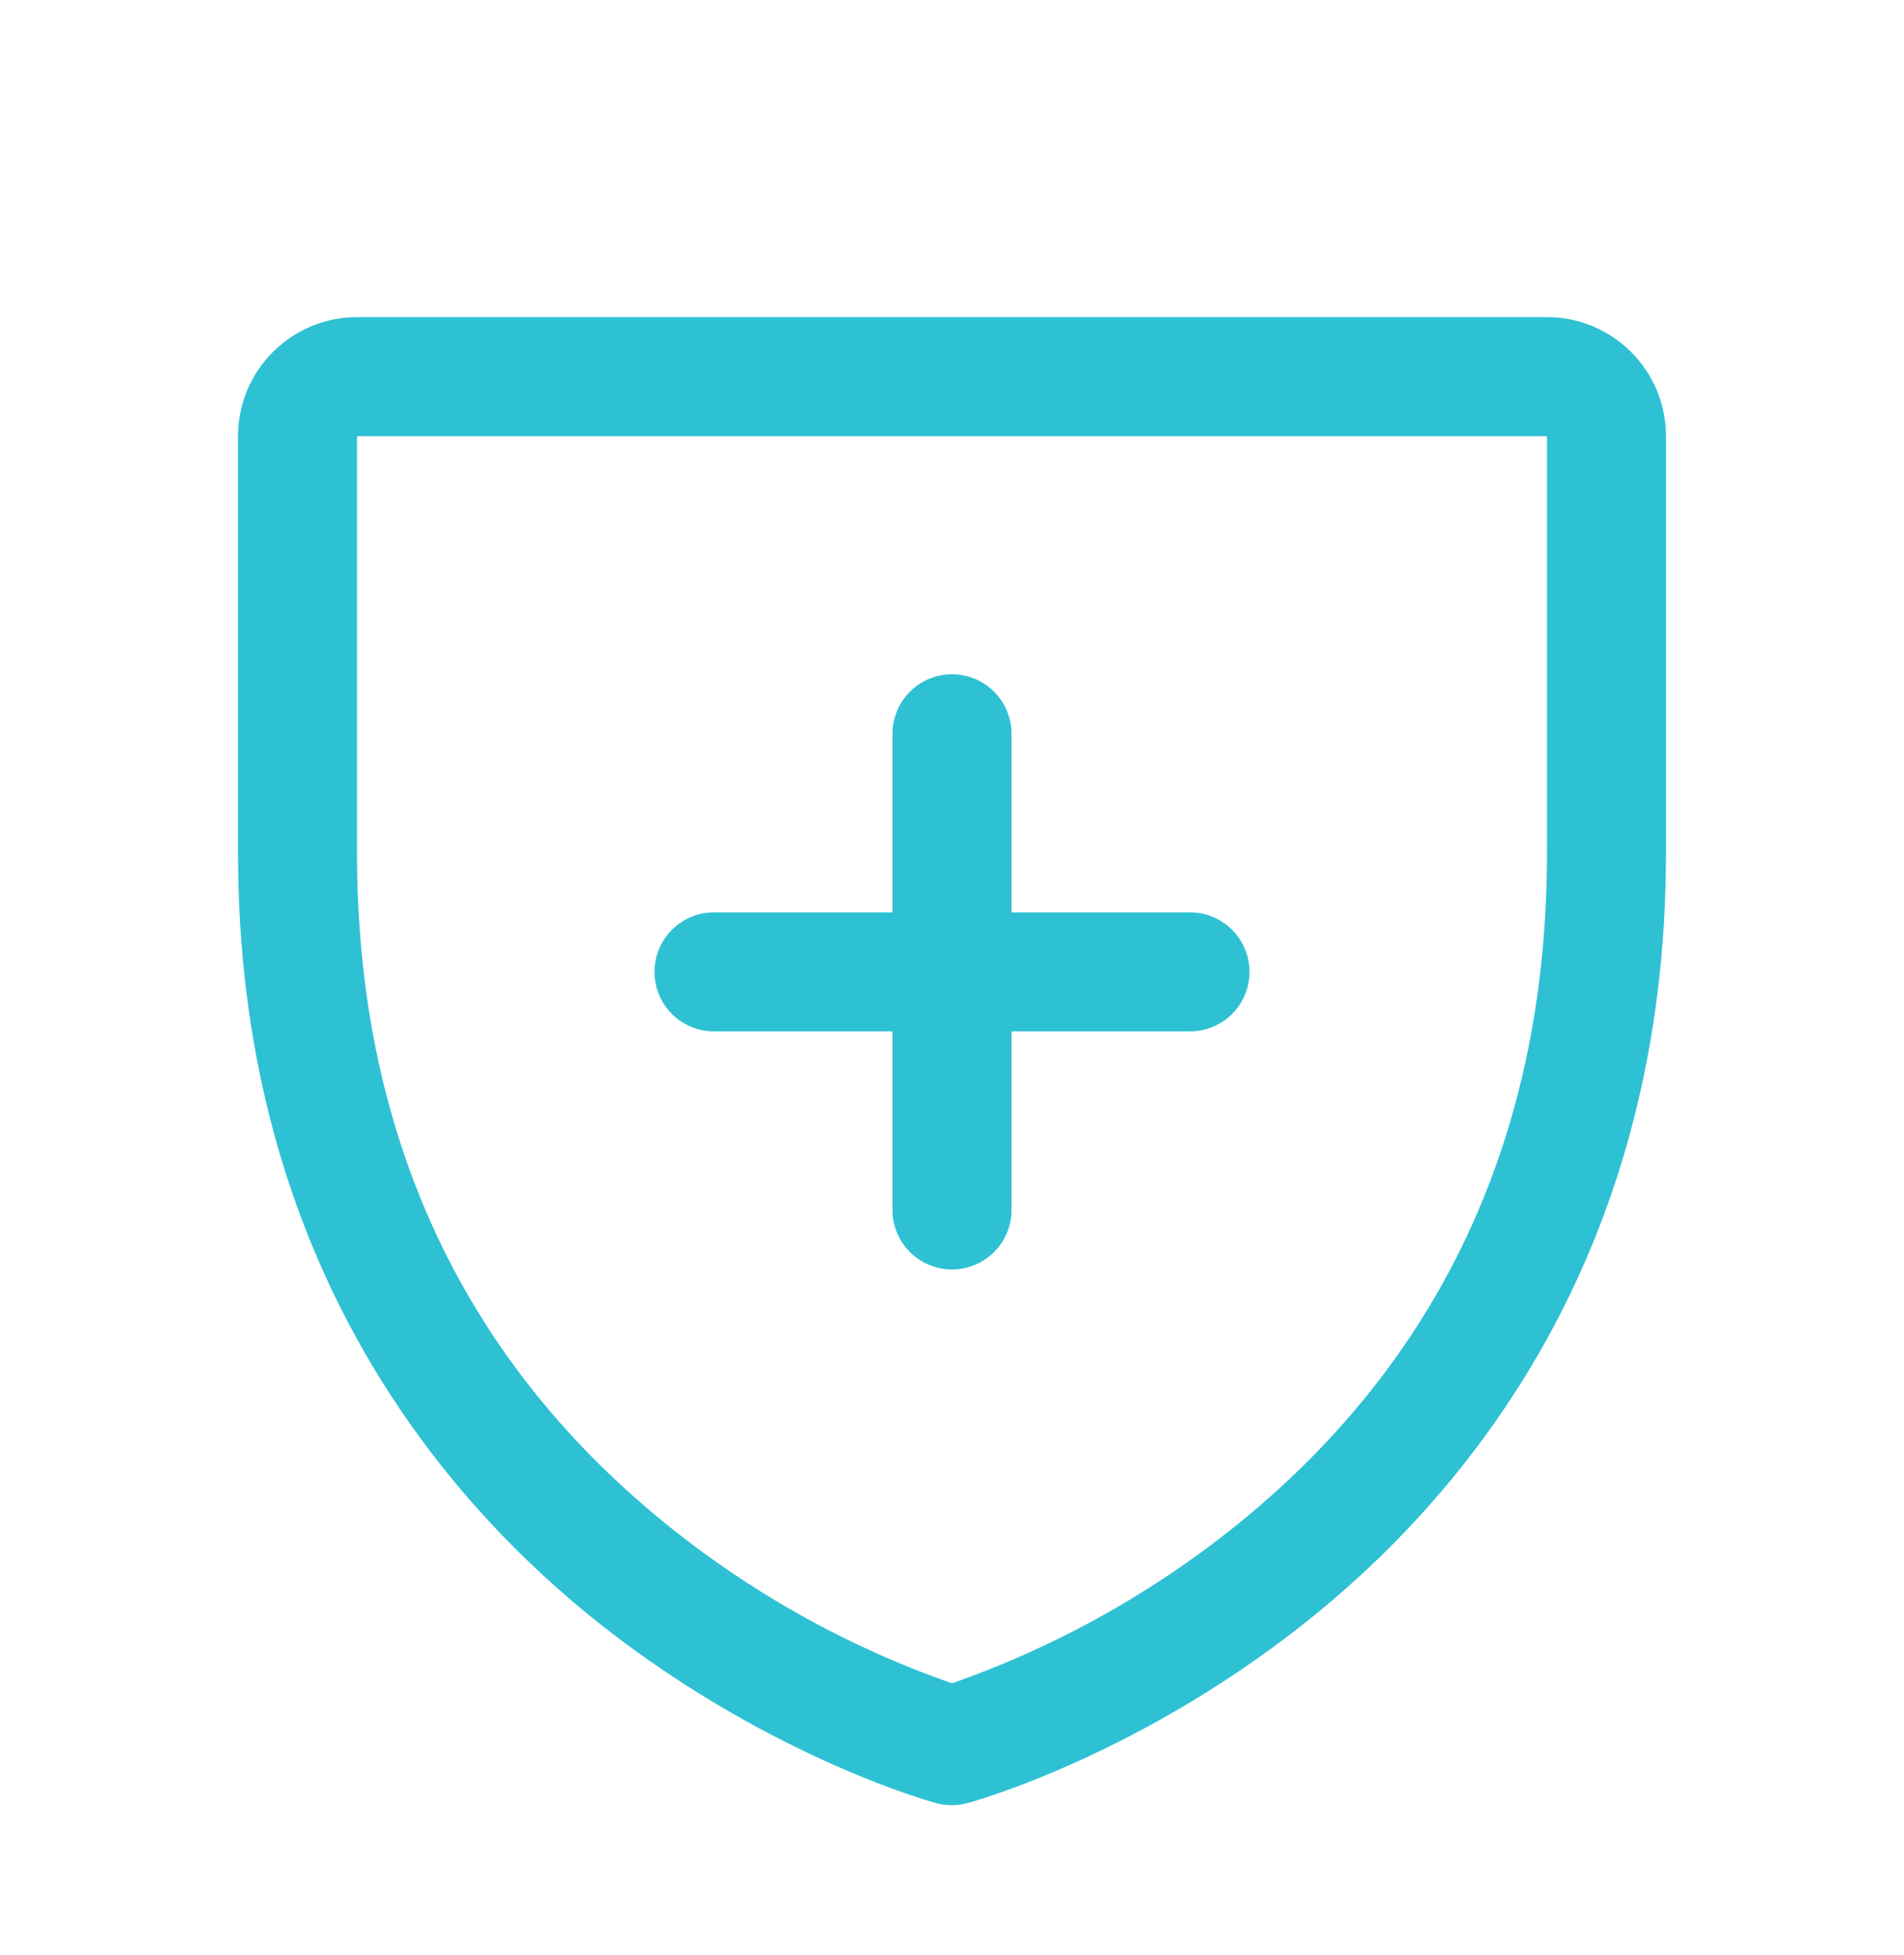 <svg width="38" height="39" viewBox="0 0 38 39" fill="none" xmlns="http://www.w3.org/2000/svg">
<g id="ShieldPlus">
<path id="Vector" d="M13.062 19.39C13.062 19.075 13.188 18.773 13.41 18.55C13.633 18.327 13.935 18.202 14.25 18.202H17.812V14.64C17.812 14.325 17.938 14.023 18.16 13.8C18.383 13.577 18.685 13.452 19 13.452C19.315 13.452 19.617 13.577 19.84 13.8C20.062 14.023 20.188 14.325 20.188 14.64V18.202H23.75C24.065 18.202 24.367 18.327 24.59 18.55C24.812 18.773 24.938 19.075 24.938 19.39C24.938 19.705 24.812 20.007 24.59 20.229C24.367 20.452 24.065 20.577 23.75 20.577H20.188V24.14C20.188 24.455 20.062 24.757 19.84 24.979C19.617 25.202 19.315 25.327 19 25.327C18.685 25.327 18.383 25.202 18.16 24.979C17.938 24.757 17.812 24.455 17.812 24.14V20.577H14.25C13.935 20.577 13.633 20.452 13.41 20.229C13.188 20.007 13.062 19.705 13.062 19.39ZM33.25 8.702V17.015C33.25 24.84 29.462 29.583 26.284 32.184C22.861 34.983 19.456 35.934 19.307 35.973C19.103 36.029 18.888 36.029 18.684 35.973C18.535 35.934 15.135 34.983 11.707 32.184C8.538 29.583 4.75 24.84 4.75 17.015V8.702C4.75 8.072 5 7.468 5.446 7.023C5.891 6.577 6.495 6.327 7.125 6.327H30.875C31.505 6.327 32.109 6.577 32.554 7.023C33 7.468 33.25 8.072 33.25 8.702ZM30.875 8.702H7.125V17.015C7.125 22.551 9.176 27.036 13.221 30.346C14.944 31.754 16.899 32.85 19 33.583C21.128 32.837 23.109 31.722 24.85 30.288C28.847 26.984 30.875 22.517 30.875 17.015V8.702Z" fill="#2EC1D4"/>
</g>
</svg>
